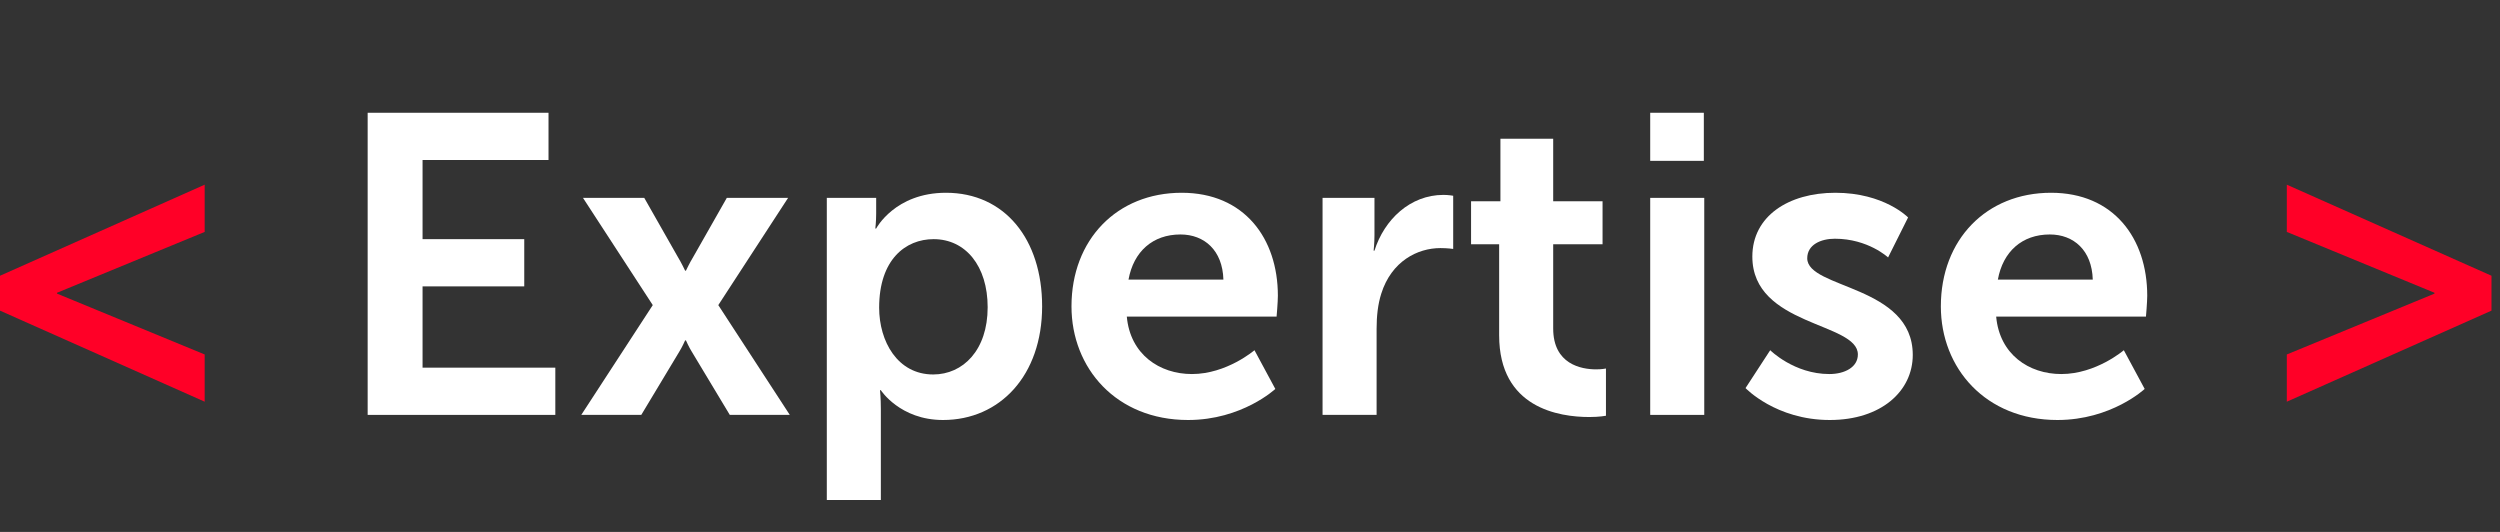 <?xml version="1.0" encoding="UTF-8"?>
<svg width="235px" height="50px" viewBox="0 0 235 50" version="1.1" xmlns="http://www.w3.org/2000/svg" xmlns:xlink="http://www.w3.org/1999/xlink">
    <rect x="0" y="0" width="235" height="50" fill="#333333" stroke="none"/>
    <title>img-expertise</title>
    <g id="website" stroke="none" stroke-width="1" fill="none" fill-rule="evenodd">
        <g id="img-expertise">
            <g id="&lt;-Expertise-&gt;" transform="translate(0, 10.6)" fill-rule="nonzero">
                <polygon id="Path" fill="#FF0027" points="0 18.6 19.24 27.16 19.24 22.72 5.36 17 5.36 16.92 19.24 11.2 19.24 6.76 0 15.32"></polygon>
                <polygon id="Path" fill="#FFFFFF" points="34.56 28.4 52.2 28.4 52.2 23.96 39.72 23.96 39.72 16.32 49.28 16.32 49.28 11.88 39.72 11.88 39.72 4.44 51.56 4.44 51.56 -2.84217094e-14 34.56 -2.84217094e-14"></polygon>
                <path d="M64.48,21.4 C64.48,21.4 64.76,22.04 65.04,22.48 L68.6,28.4 L74.24,28.4 L67.52,18.08 L74.08,8 L68.32,8 L65.16,13.56 C64.84,14.08 64.48,14.84 64.48,14.84 L64.4,14.84 C64.4,14.84 64.04,14.08 63.72,13.56 L60.56,8 L54.8,8 L61.36,18.08 L54.64,28.4 L60.28,28.4 L63.84,22.48 C64.12,22.04 64.4,21.4 64.4,21.4 L64.48,21.4 Z" id="Path" fill="#FFFFFF"></path>
                <path d="M77.72,36.4 L82.8,36.4 L82.8,27.84 C82.8,26.8 82.72,26.08 82.72,26.08 L82.8,26.08 C82.8,26.08 84.6,28.88 88.64,28.88 C94,28.88 97.96,24.68 97.96,18.2 C97.96,11.88 94.44,7.52 88.92,7.52 C84.12,7.52 82.36,10.88 82.36,10.88 L82.28,10.88 C82.28,10.88 82.36,10.24 82.36,9.48 L82.36,8 L77.72,8 L77.72,36.4 Z M82.64,18.32 C82.64,13.8 85.12,11.88 87.76,11.88 C90.76,11.88 92.84,14.4 92.84,18.28 C92.84,22.32 90.52,24.6 87.72,24.6 C84.36,24.6 82.64,21.48 82.64,18.32 Z" id="Shape" fill="#FFFFFF"></path>
                <path d="M100.72,18.2 C100.72,24 104.92,28.88 111.68,28.88 C116.76,28.88 119.88,25.96 119.88,25.96 L117.92,22.32 C117.92,22.32 115.32,24.56 112.04,24.56 C109,24.56 106.24,22.72 105.92,19.16 L120,19.16 C120,19.16 120.12,17.8 120.12,17.2 C120.12,11.8 116.96,7.52 111.08,7.52 C105,7.52 100.72,11.92 100.72,18.2 Z M106.08,15.68 C106.56,13.04 108.36,11.44 110.96,11.44 C113.2,11.44 114.92,12.92 115,15.68 L106.08,15.68 Z" id="Shape" fill="#FFFFFF"></path>
                <path d="M124.32,28.4 L129.4,28.4 L129.4,20.32 C129.4,19.12 129.52,18 129.84,17 C130.8,13.96 133.24,12.72 135.4,12.72 C136.08,12.72 136.6,12.8 136.6,12.8 L136.6,7.8 C136.6,7.8 136.16,7.72 135.68,7.72 C132.56,7.72 130.12,10.04 129.2,12.96 L129.12,12.96 C129.12,12.96 129.2,12.28 129.2,11.52 L129.2,8 L124.32,8 L124.32,28.4 Z" id="Path" fill="#FFFFFF"></path>
                <path d="M140.92,20.92 C140.92,27.76 146.56,28.6 149.4,28.6 C150.36,28.6 150.96,28.48 150.96,28.48 L150.96,24.04 C150.96,24.04 150.6,24.12 150.04,24.12 C148.64,24.12 146,23.64 146,20.28 L146,12.36 L150.64,12.36 L150.64,8.32 L146,8.32 L146,2.44 L141.04,2.44 L141.04,8.32 L138.28,8.32 L138.28,12.36 L140.92,12.36 L140.92,20.92 Z" id="Path" fill="#FFFFFF"></path>
                <path d="M155.12,4.52 L160.16,4.52 L160.16,-2.84217094e-14 L155.12,-2.84217094e-14 L155.12,4.52 Z M155.12,28.4 L160.2,28.4 L160.2,8 L155.12,8 L155.12,28.4 Z" id="Shape" fill="#FFFFFF"></path>
                <path d="M164.08,25.88 C164.08,25.88 166.92,28.88 172,28.88 C176.84,28.88 179.8,26.16 179.8,22.76 C179.8,16.2 169.88,16.56 169.88,13.68 C169.88,12.4 171.16,11.84 172.48,11.84 C175.6,11.84 177.48,13.6 177.48,13.6 L179.36,9.84 C179.36,9.84 177.12,7.52 172.52,7.52 C168.12,7.52 164.72,9.72 164.72,13.52 C164.72,20.08 174.64,19.68 174.64,22.72 C174.64,23.92 173.4,24.56 171.96,24.56 C168.64,24.56 166.4,22.32 166.4,22.32 L164.08,25.88 Z" id="Path" fill="#FFFFFF"></path>
                <path d="M182.44,18.2 C182.44,24 186.64,28.88 193.4,28.88 C198.48,28.88 201.6,25.96 201.6,25.96 L199.64,22.32 C199.64,22.32 197.04,24.56 193.76,24.56 C190.72,24.56 187.96,22.72 187.64,19.16 L201.72,19.16 C201.72,19.16 201.84,17.8 201.84,17.2 C201.84,11.8 198.68,7.52 192.8,7.52 C186.72,7.52 182.44,11.92 182.44,18.2 Z M187.8,15.68 C188.28,13.04 190.08,11.44 192.68,11.44 C194.92,11.44 196.64,12.92 196.72,15.68 L187.8,15.68 Z" id="Shape" fill="#FFFFFF"></path>
                <polygon id="Path" fill="#FF0027" points="214.96 27.16 234.2 18.6 234.2 15.32 214.96 6.76 214.96 11.2 228.84 16.92 228.84 17 214.96 22.72"></polygon>
            </g>
            <rect id="Rectangle" fill="#D8D8D8" opacity="0" x="0" y="0" width="64" height="50"></rect>
        </g>
    </g>
</svg>